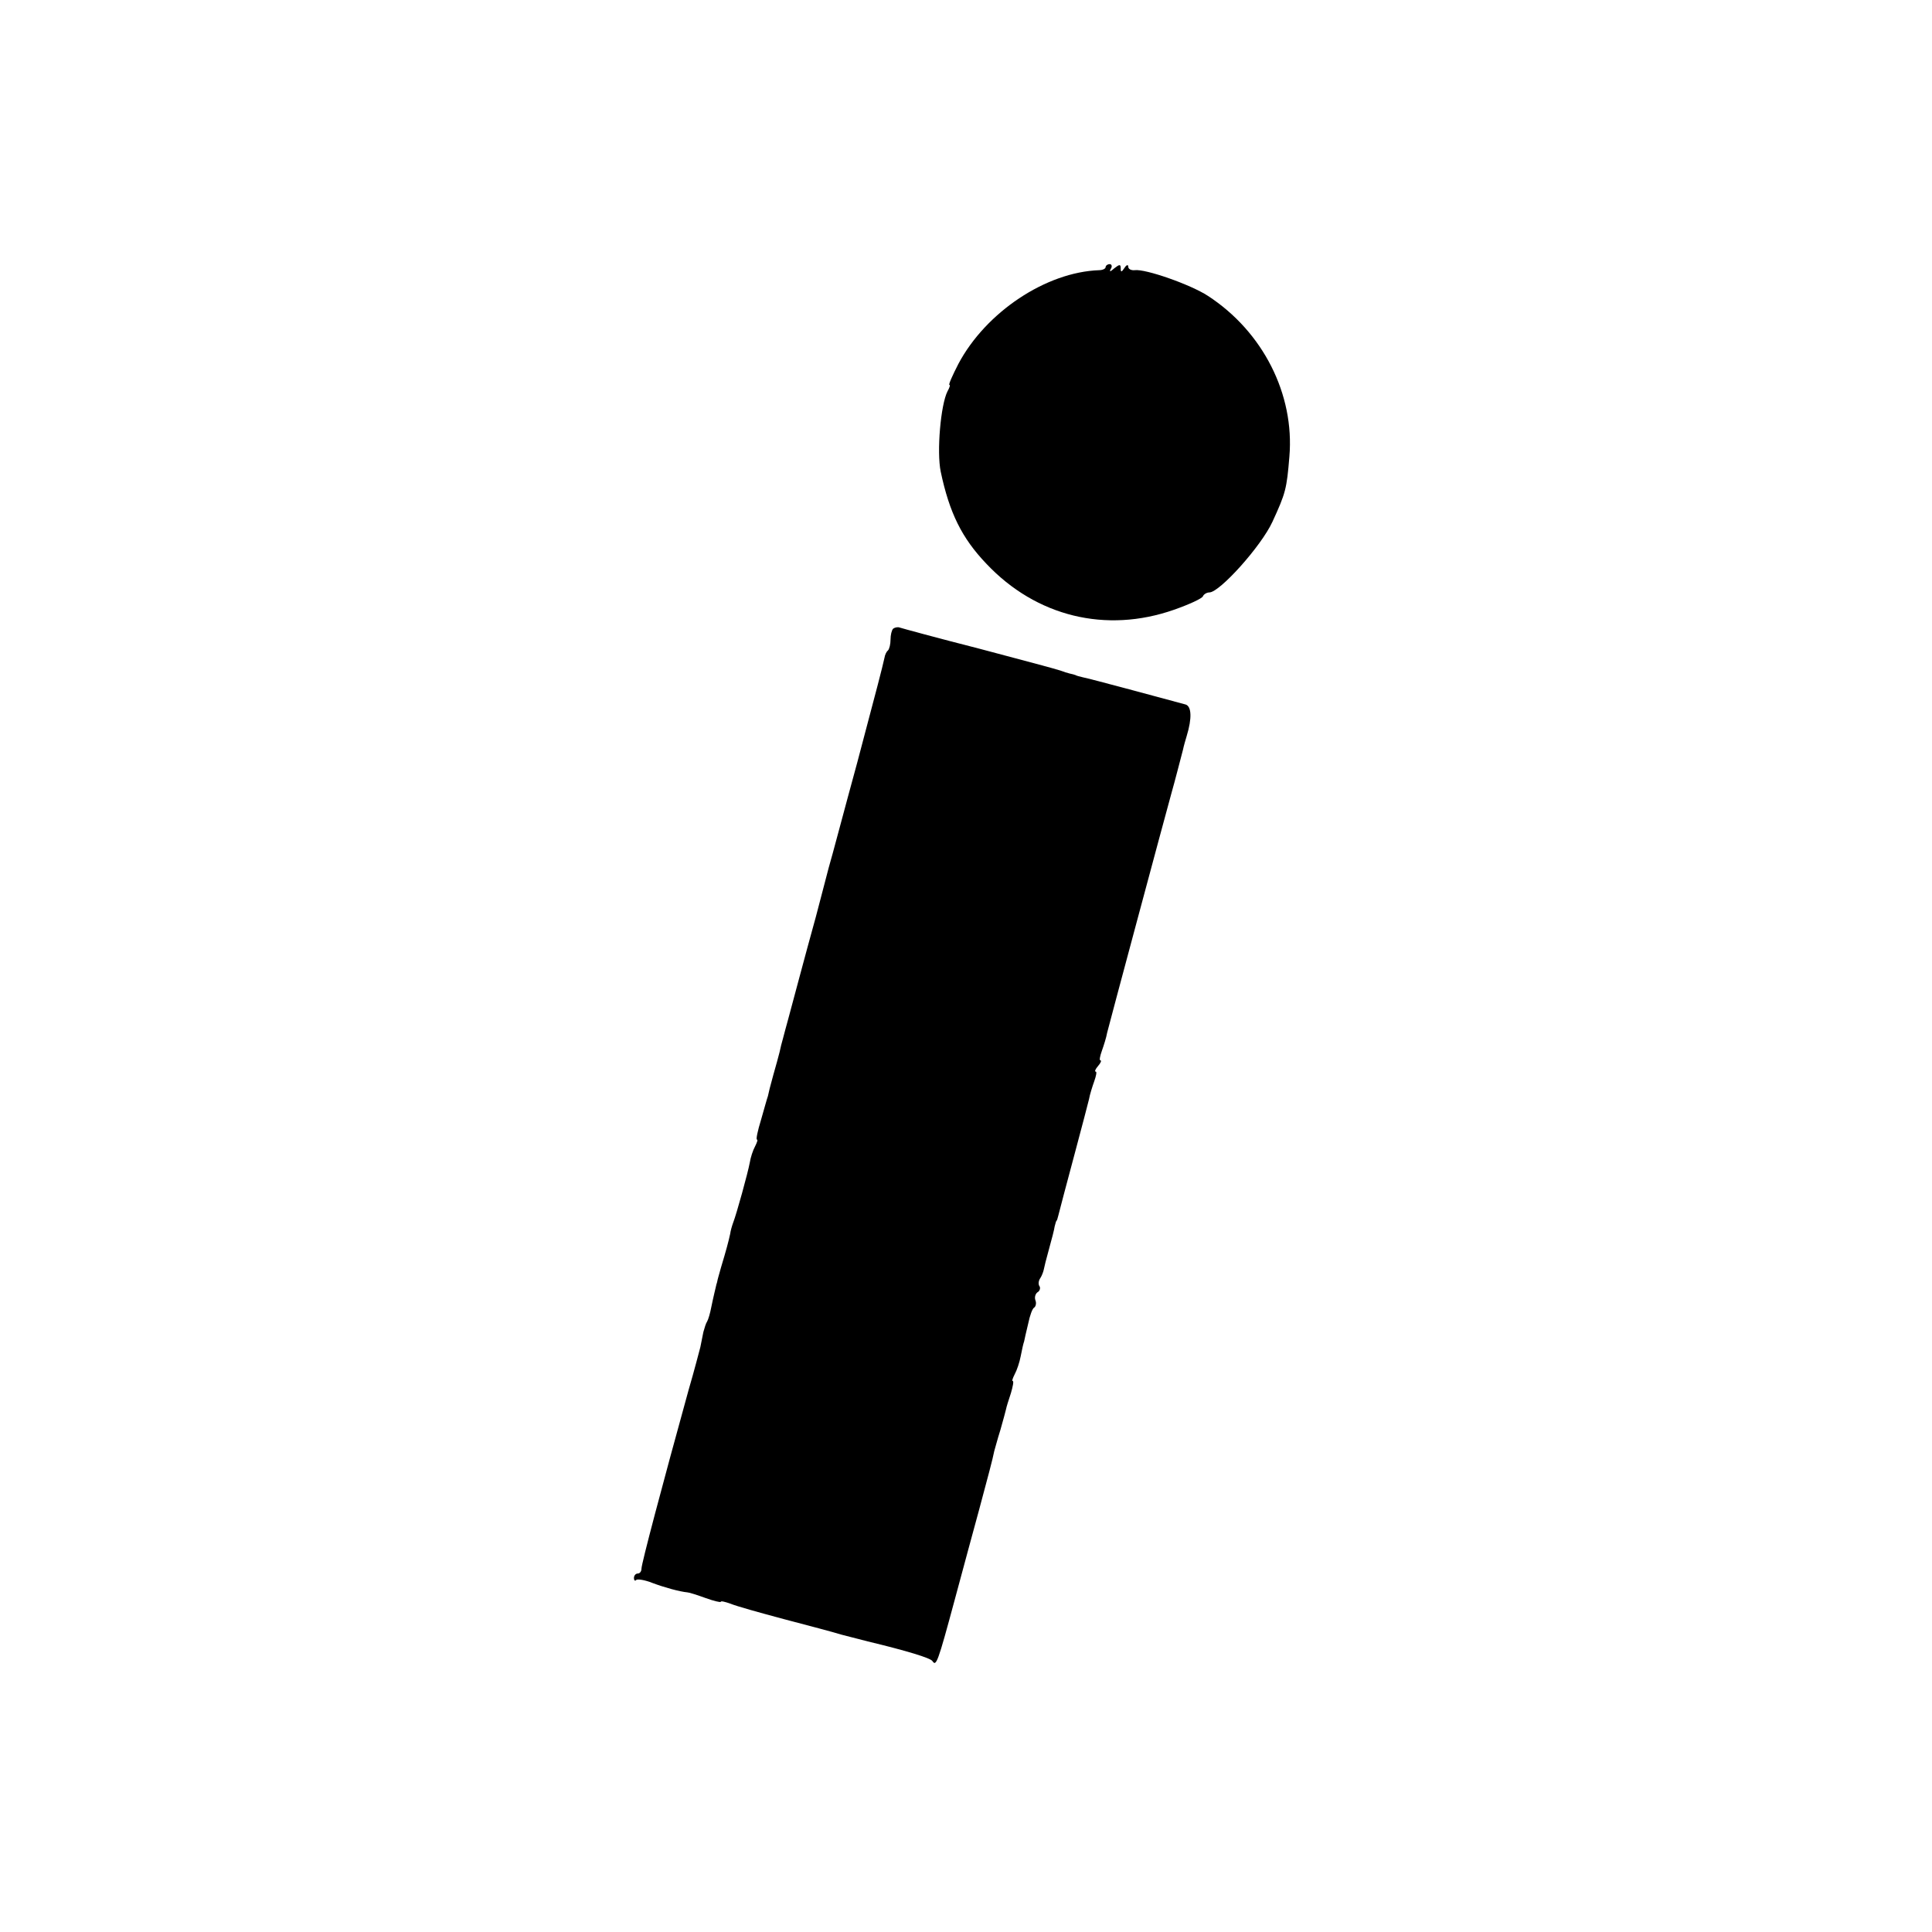 <?xml version="1.0" standalone="no"?>
<!DOCTYPE svg PUBLIC "-//W3C//DTD SVG 20010904//EN"
 "http://www.w3.org/TR/2001/REC-SVG-20010904/DTD/svg10.dtd">
<svg version="1.0" xmlns="http://www.w3.org/2000/svg"
 width="512pt" height="512pt" viewBox="0 0 512 512"
 preserveAspectRatio="xMidYMid meet">
<g transform="translate(0,512) scale(0.1,-0.1)"
fill="#000000" stroke="none">
<path d="M2930 4412 c0 -4 -8 -8 -17 -8 -141 -5 -300 -111 -373 -248 -16 -31
-27 -56 -24 -56 3 0 0 -8 -5 -17 -18 -35 -29 -160 -18 -213 23 -109 56 -176
121 -244 132 -140 317 -185 497 -122 40 14 75 30 77 36 2 5 10 10 17 10 27 0
137 122 167 187 35 76 38 87 45 173 14 165 -70 331 -216 426 -46 30 -166 72
-194 68 -9 -1 -17 3 -17 9 0 7 -5 5 -10 -3 -8 -12 -10 -12 -10 -1 0 11 -3 11
-17 0 -11 -10 -14 -10 -9 -1 4 6 2 12 -3 12 -6 0 -11 -4 -11 -8z"/>
<path d="M2367 3454 c-4 -4 -7 -17 -7 -29 0 -12 -3 -25 -7 -29 -4 -3 -8 -12
-9 -19 -7 -31 -16 -66 -72 -277 -34 -124 -67 -250 -76 -280 -8 -30 -23 -89
-34 -130 -30 -108 -62 -230 -73 -270 -5 -19 -12 -43 -14 -52 -3 -10 -7 -26 -9
-36 -2 -9 -10 -37 -17 -62 -7 -25 -13 -49 -14 -55 -2 -5 -10 -34 -18 -62 -9
-29 -14 -53 -11 -53 3 0 0 -8 -5 -18 -6 -11 -12 -30 -14 -43 -5 -27 -35 -136
-44 -159 -3 -8 -7 -22 -8 -30 -4 -19 -11 -45 -24 -88 -5 -18 -10 -35 -10 -37
-1 -3 -1 -6 -2 -7 -2 -9 -9 -37 -14 -62 -3 -16 -8 -33 -11 -38 -3 -4 -7 -17
-10 -28 -2 -11 -6 -29 -8 -40 -3 -11 -16 -62 -31 -113 -71 -257 -125 -461
-125 -474 0 -7 -4 -13 -10 -13 -5 0 -10 -5 -10 -12 0 -6 3 -9 6 -5 4 3 23 0
43 -8 32 -12 72 -23 93 -25 4 0 26 -7 48 -15 22 -8 40 -12 40 -10 0 3 12 0 26
-5 14 -6 78 -24 142 -41 65 -17 133 -35 152 -41 19 -5 51 -13 70 -18 104 -25
166 -44 171 -52 10 -15 14 -5 59 162 23 85 52 193 65 240 22 82 36 134 40 155
2 6 8 30 16 55 7 25 14 50 15 55 1 6 7 25 13 43 5 17 8 32 5 32 -3 0 0 8 5 18
6 11 13 32 16 48 3 16 7 34 9 39 1 6 6 27 11 48 4 20 11 40 16 42 4 3 6 12 3
19 -3 8 0 17 5 21 6 3 9 11 6 16 -4 5 -3 15 2 22 4 6 8 17 9 22 1 6 7 30 14
55 7 25 14 52 15 60 2 8 4 15 5 15 1 0 3 7 5 15 8 31 15 58 45 170 17 63 33
125 36 137 2 12 9 34 14 48 5 14 7 25 4 25 -4 0 -1 7 6 15 7 8 10 15 6 15 -3
0 -1 11 4 25 5 14 12 36 14 48 4 17 153 572 171 637 7 24 25 94 30 113 2 10 7
27 10 37 14 46 13 78 -3 83 -48 13 -259 70 -272 72 -8 2 -17 4 -20 6 -3 1 -9
3 -15 4 -5 1 -17 5 -25 8 -8 3 -105 29 -215 58 -110 28 -205 54 -211 56 -5 2
-13 0 -17 -3z"/>
</g>
</svg>
